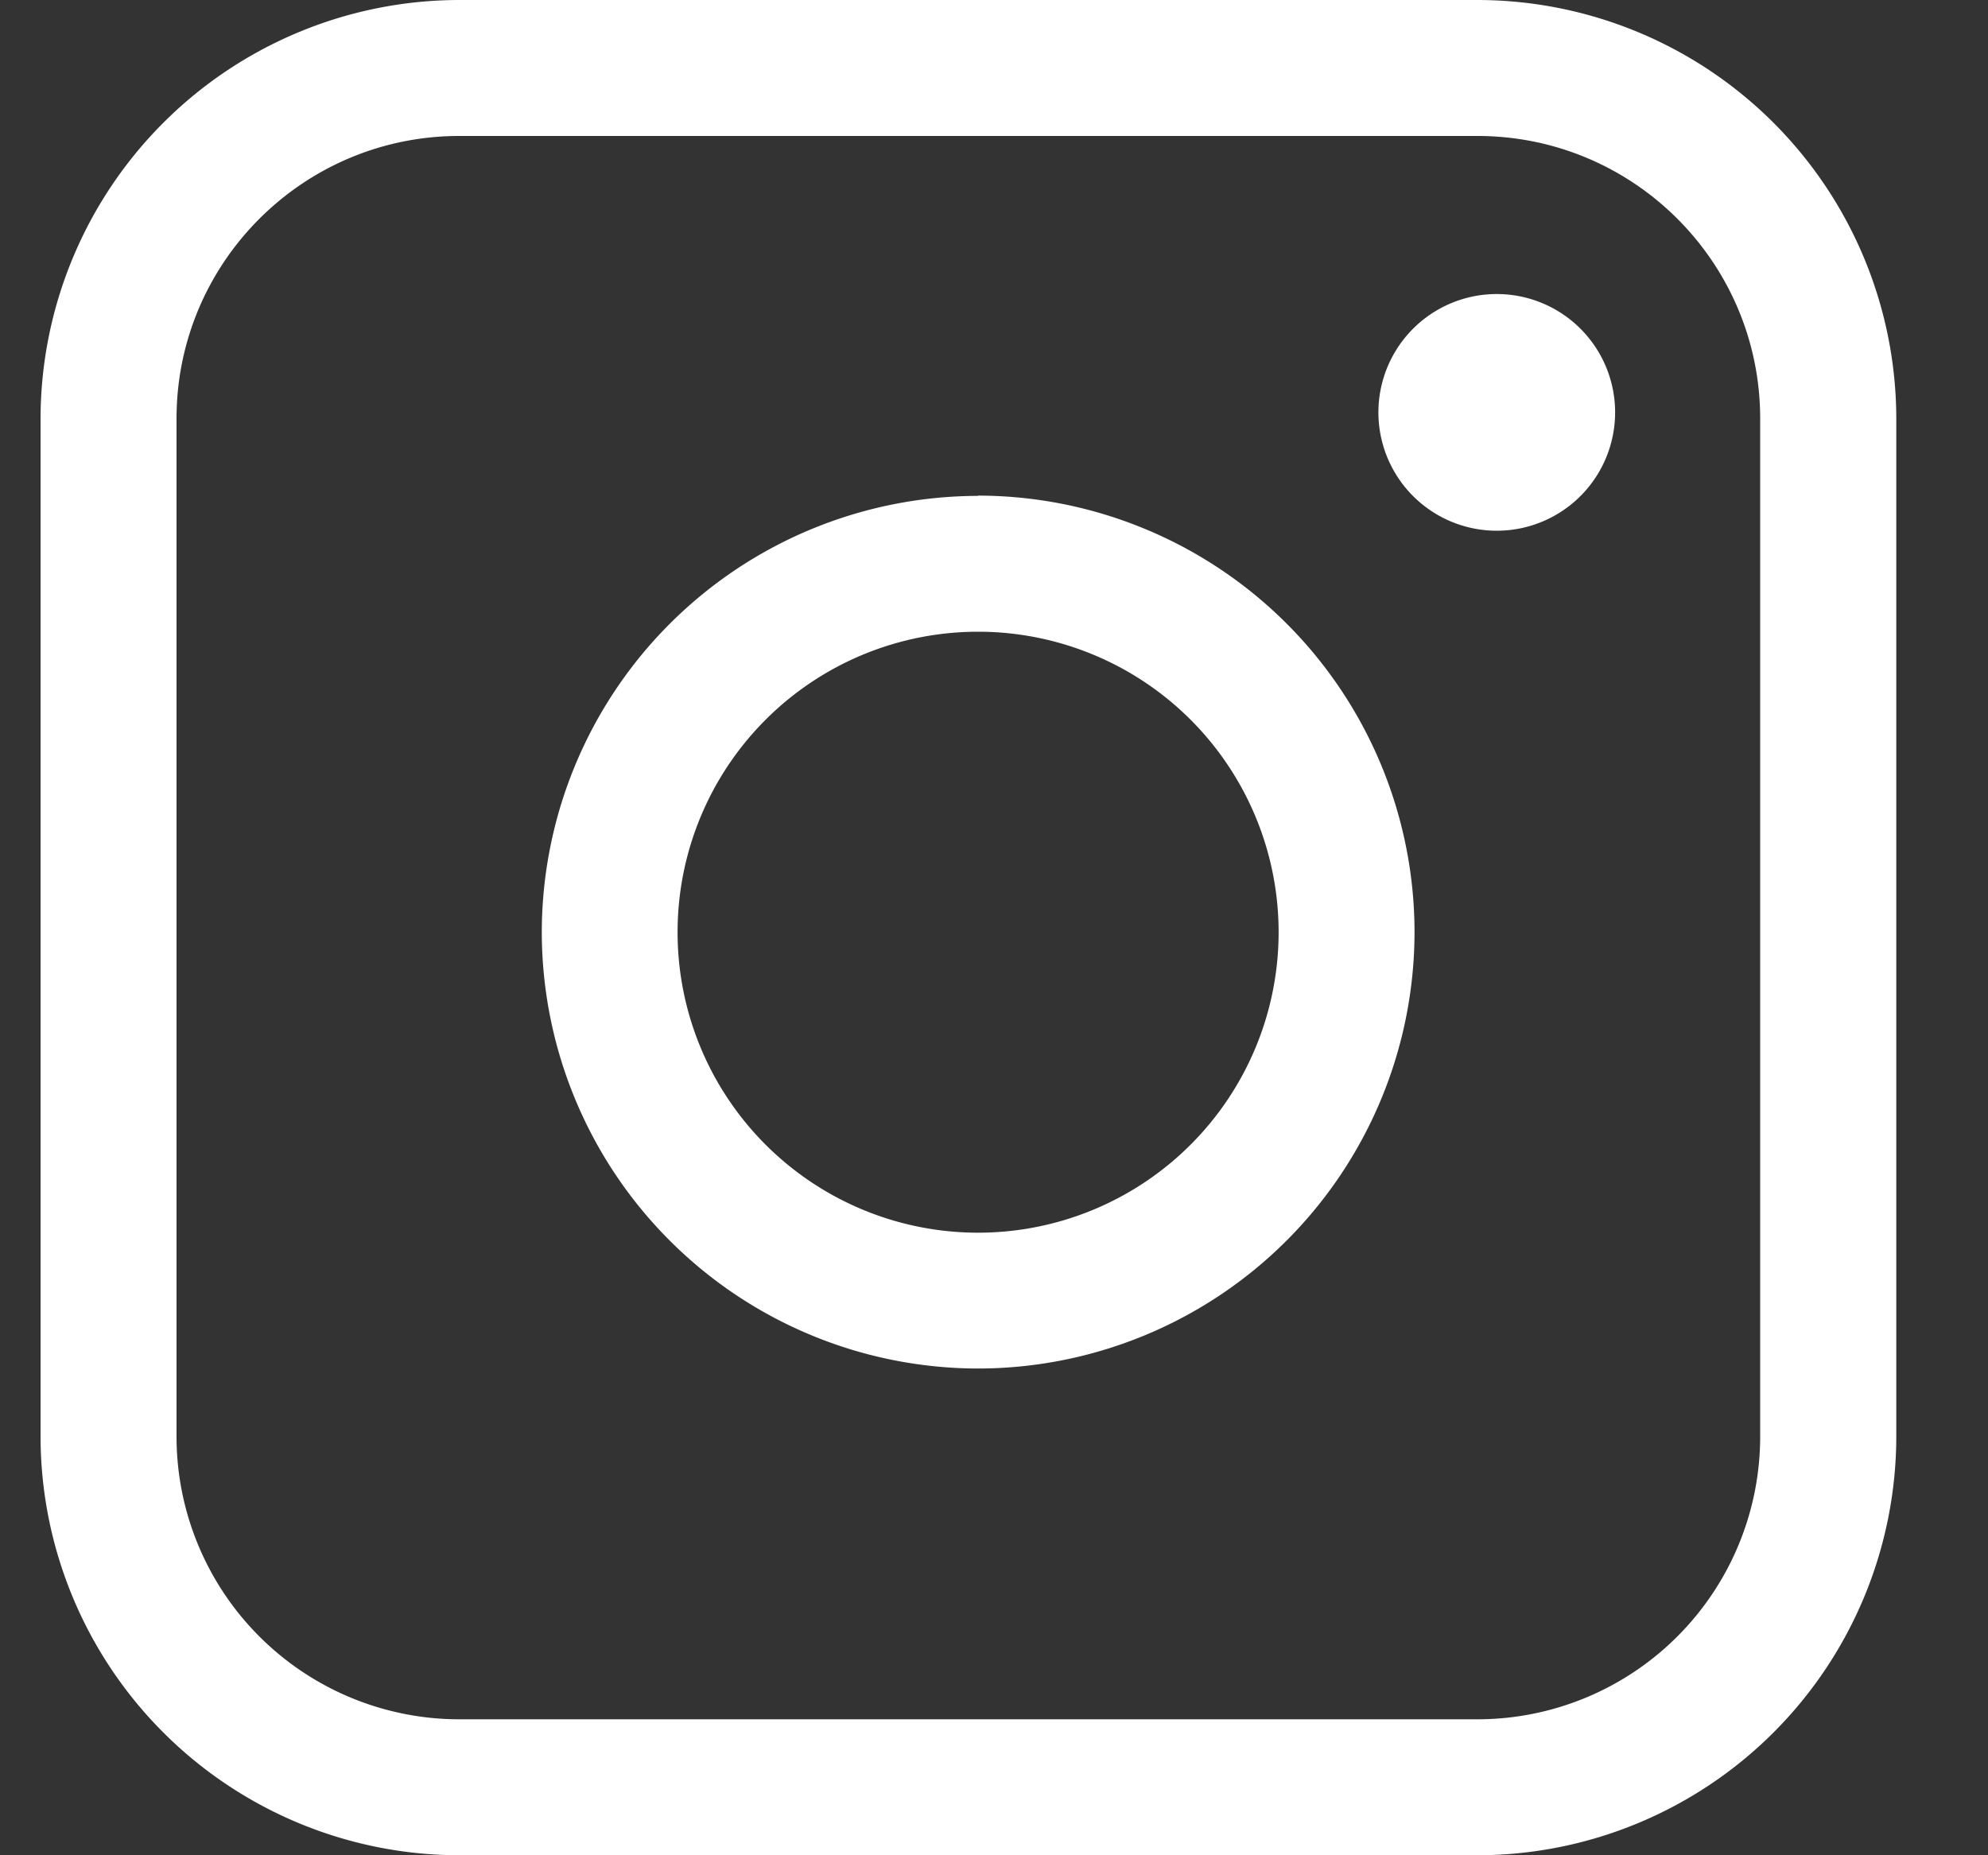 <svg xmlns="http://www.w3.org/2000/svg" width="15" height="14" fill="none"><rect width="100%" height="100%" fill="#333333" stroke="none"/><path fill="#fff" d="M11.147 0H3.466a3.163 3.163 0 0 0-3.16 3.16v7.68A3.163 3.163 0 0 0 3.467 14h7.681a3.163 3.163 0 0 0 3.16-3.16V3.16A3.163 3.163 0 0 0 11.147 0Zm2.134 10.84a2.134 2.134 0 0 1-2.134 2.134H3.466a2.134 2.134 0 0 1-2.134-2.133V3.159c0-1.178.956-2.133 2.134-2.133h7.681c1.179 0 2.134.955 2.134 2.133v7.682ZM7.38 3.742a3.296 3.296 0 0 0-3.292 3.293 3.296 3.296 0 0 0 3.292 3.292 3.296 3.296 0 0 0 3.293-3.292A3.296 3.296 0 0 0 7.379 3.74Zm0 5.56a2.267 2.267 0 1 1 0-4.535 2.267 2.267 0 0 1 0 4.535Zm4.806-6.22a.893.893 0 1 1-1.785 0 .893.893 0 0 1 1.785 0Z"/></svg>